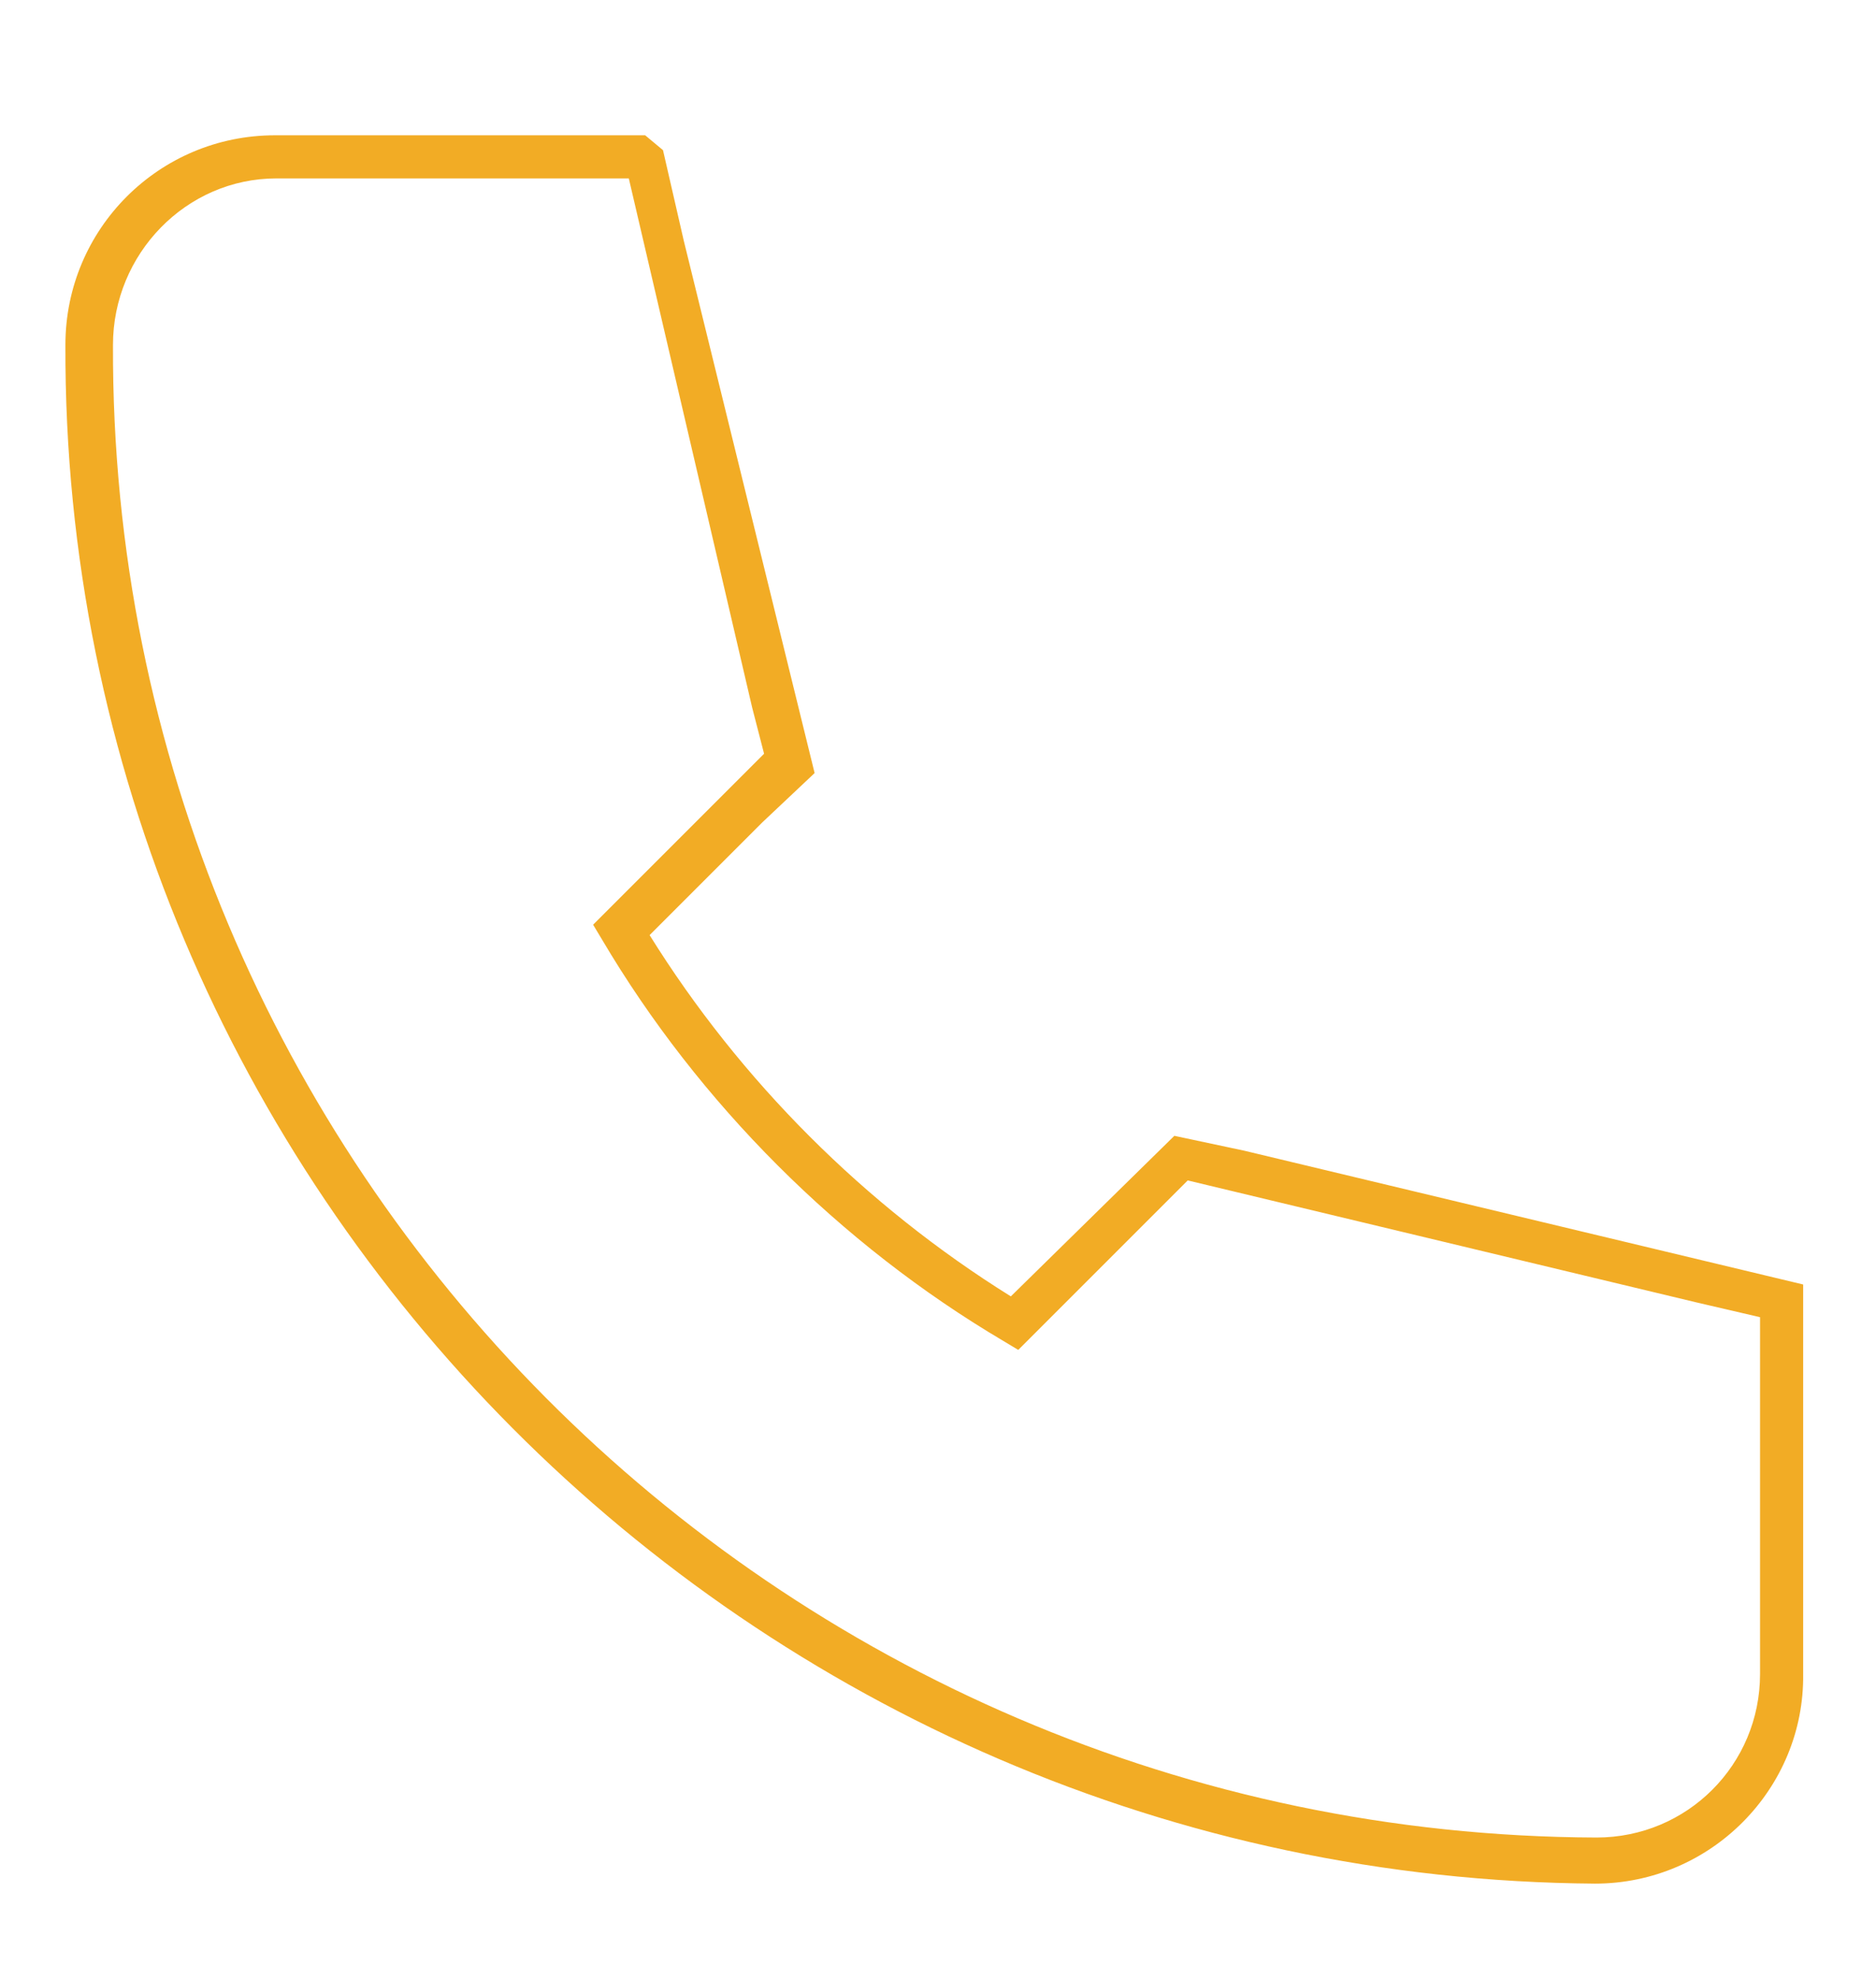<?xml version="1.0" encoding="UTF-8"?>
<svg xmlns="http://www.w3.org/2000/svg" xmlns:xlink="http://www.w3.org/1999/xlink" version="1.1" x="0px" y="0px" viewBox="0 0 126.2 133.1" xml:space="preserve">
<g id="Ebene_1">
</g>
<g id="Ebene_2">
	<g>
		<defs>
			<rect id="SVGID_1_" x="4.4" y="8.9" width="117" height="117.8"></rect>
		</defs>
		<clipPath id="SVGID_00000016052667143131324420000001063176591101786514_">
			<use xlink:href="#SVGID_1_" overflow="visible"></use>
		</clipPath>
		<path clip-path="url(#SVGID_00000016052667143131324420000001063176591101786514_)" fill="#F2AC25" d="M107.3,126.7    C50.5,126.3,4.2,79.9,4.4,23.2c0-7.8,6.3-14.1,14.1-14.1h24.9l1.2,1l1.4,6.1L54.8,52l-3.5,3.3l-7.6,7.6    c6.1,9.8,14.5,18.2,24.3,24.3l11-10.8l4.7,1l37.6,9v26.2C121.4,120.3,115.1,126.7,107.3,126.7z M18.6,12c-6.1,0-11,5.1-11,11.2    c-0.2,55.2,44.6,100.2,99.8,100.4c6.1,0,11-4.9,11-11V88.6l-4.3-1l-34.2-8.2l-2.2,2.2l-9.2,9.2l-1-0.6c-11-6.5-20.5-16-27-27    l-0.6-1l11.5-11.5l-0.8-3.1L42.3,12C42.3,12,18.6,12,18.6,12z"></path>
	</g>
</g>
</svg>
